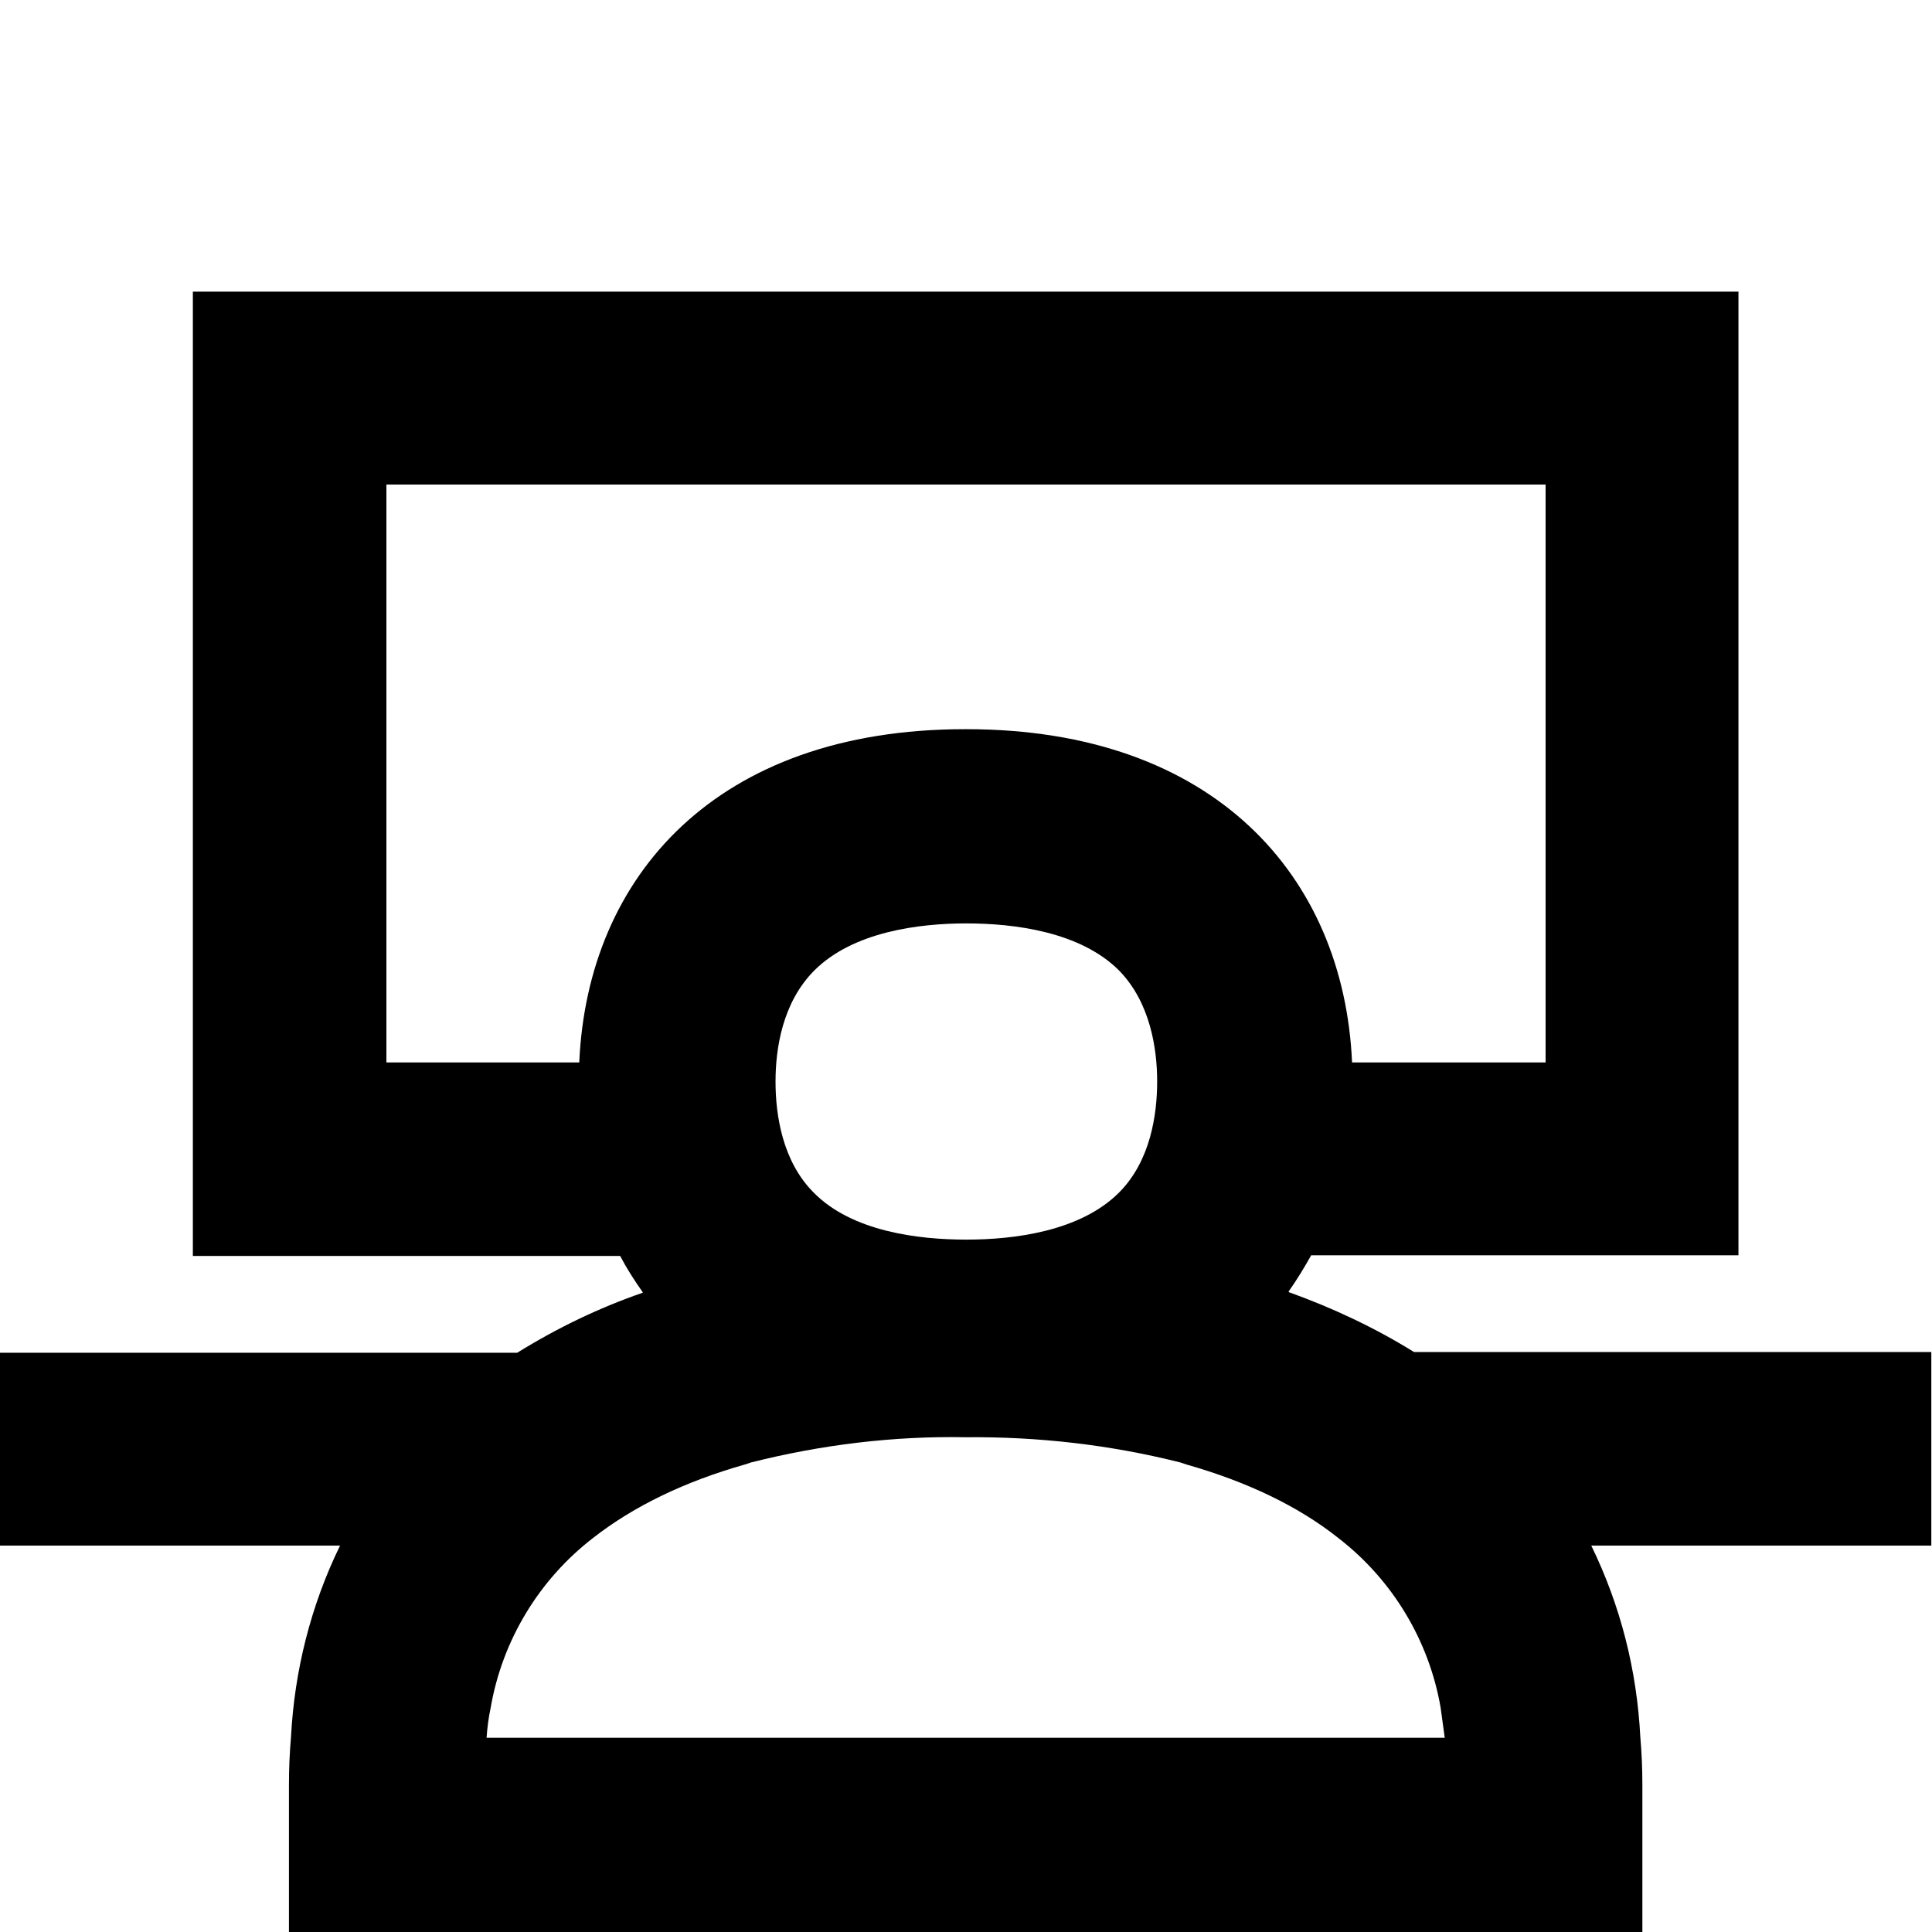<?xml version="1.0" encoding="utf-8"?>
<!-- Generator: Adobe Illustrator 25.3.1, SVG Export Plug-In . SVG Version: 6.00 Build 0)  -->
<svg version="1.1" id="workplace" xmlns="http://www.w3.org/2000/svg" xmlns:xlink="http://www.w3.org/1999/xlink" x="0px" y="0px"
	 viewBox="0 0 283.5 283.5" style="enable-background:new 0 0 283.5 283.5;" xml:space="preserve">
<path d="M283.5,198.4h-76c-5.8-3.6-12-6.5-18.4-8.8l0-0.1c1.2-1.7,2.3-3.5,3.3-5.3h62.7V42.8H28.3v141.5H91c1,1.9,2.1,3.6,3.3,5.3
	l0,0.1c-6.4,2.2-12.6,5.2-18.4,8.8H0v28.3h49.9c-4.3,8.8-6.7,18.4-7.2,28.1c-0.2,2.3-0.3,4.6-0.3,7v21.6H241v-21.6
	c0-2.4-0.1-4.7-0.3-7c-0.5-9.8-2.9-19.3-7.2-28.1h49.9V198.4z M56.7,71.1h170.1v84.8h-28.4c-1.2-27.3-20.2-48.9-56.6-48.9l-0.1,0
	l-0.1,0c-36.5,0-55.4,21.6-56.6,48.9H56.7V71.1z M169.8,158.7c0,4.9-1,11.7-5.6,16.3c-5.7,5.7-15.4,6.9-22.4,6.9
	c-7.1,0-16.8-1.2-22.4-6.9c-4.6-4.6-5.6-11.4-5.6-16.3c0-4.8,1-11.6,5.7-16.3c5.7-5.7,15.4-6.9,22.3-6.9c7,0,16.7,1.2,22.4,6.9
	C168.8,147.1,169.8,153.9,169.8,158.7L169.8,158.7z M71.4,255c0.1-1.5,0.3-3,0.6-4.4c1.7-9.9,7.1-18.8,15-24.9
	c6-4.7,13.5-8.3,22.3-10.8c0.3-0.1,0.6-0.2,0.9-0.3l0,0c10.3-2.6,20.9-3.9,31.5-3.7c10.6-0.1,21.2,1.1,31.5,3.7l0,0
	c0.3,0.1,0.6,0.2,0.9,0.3c8.8,2.5,16.4,6.1,22.3,10.8c7.9,6.1,13.3,15,15,24.9c0.2,1.4,0.4,2.9,0.6,4.4H71.4z"/>
</svg>
